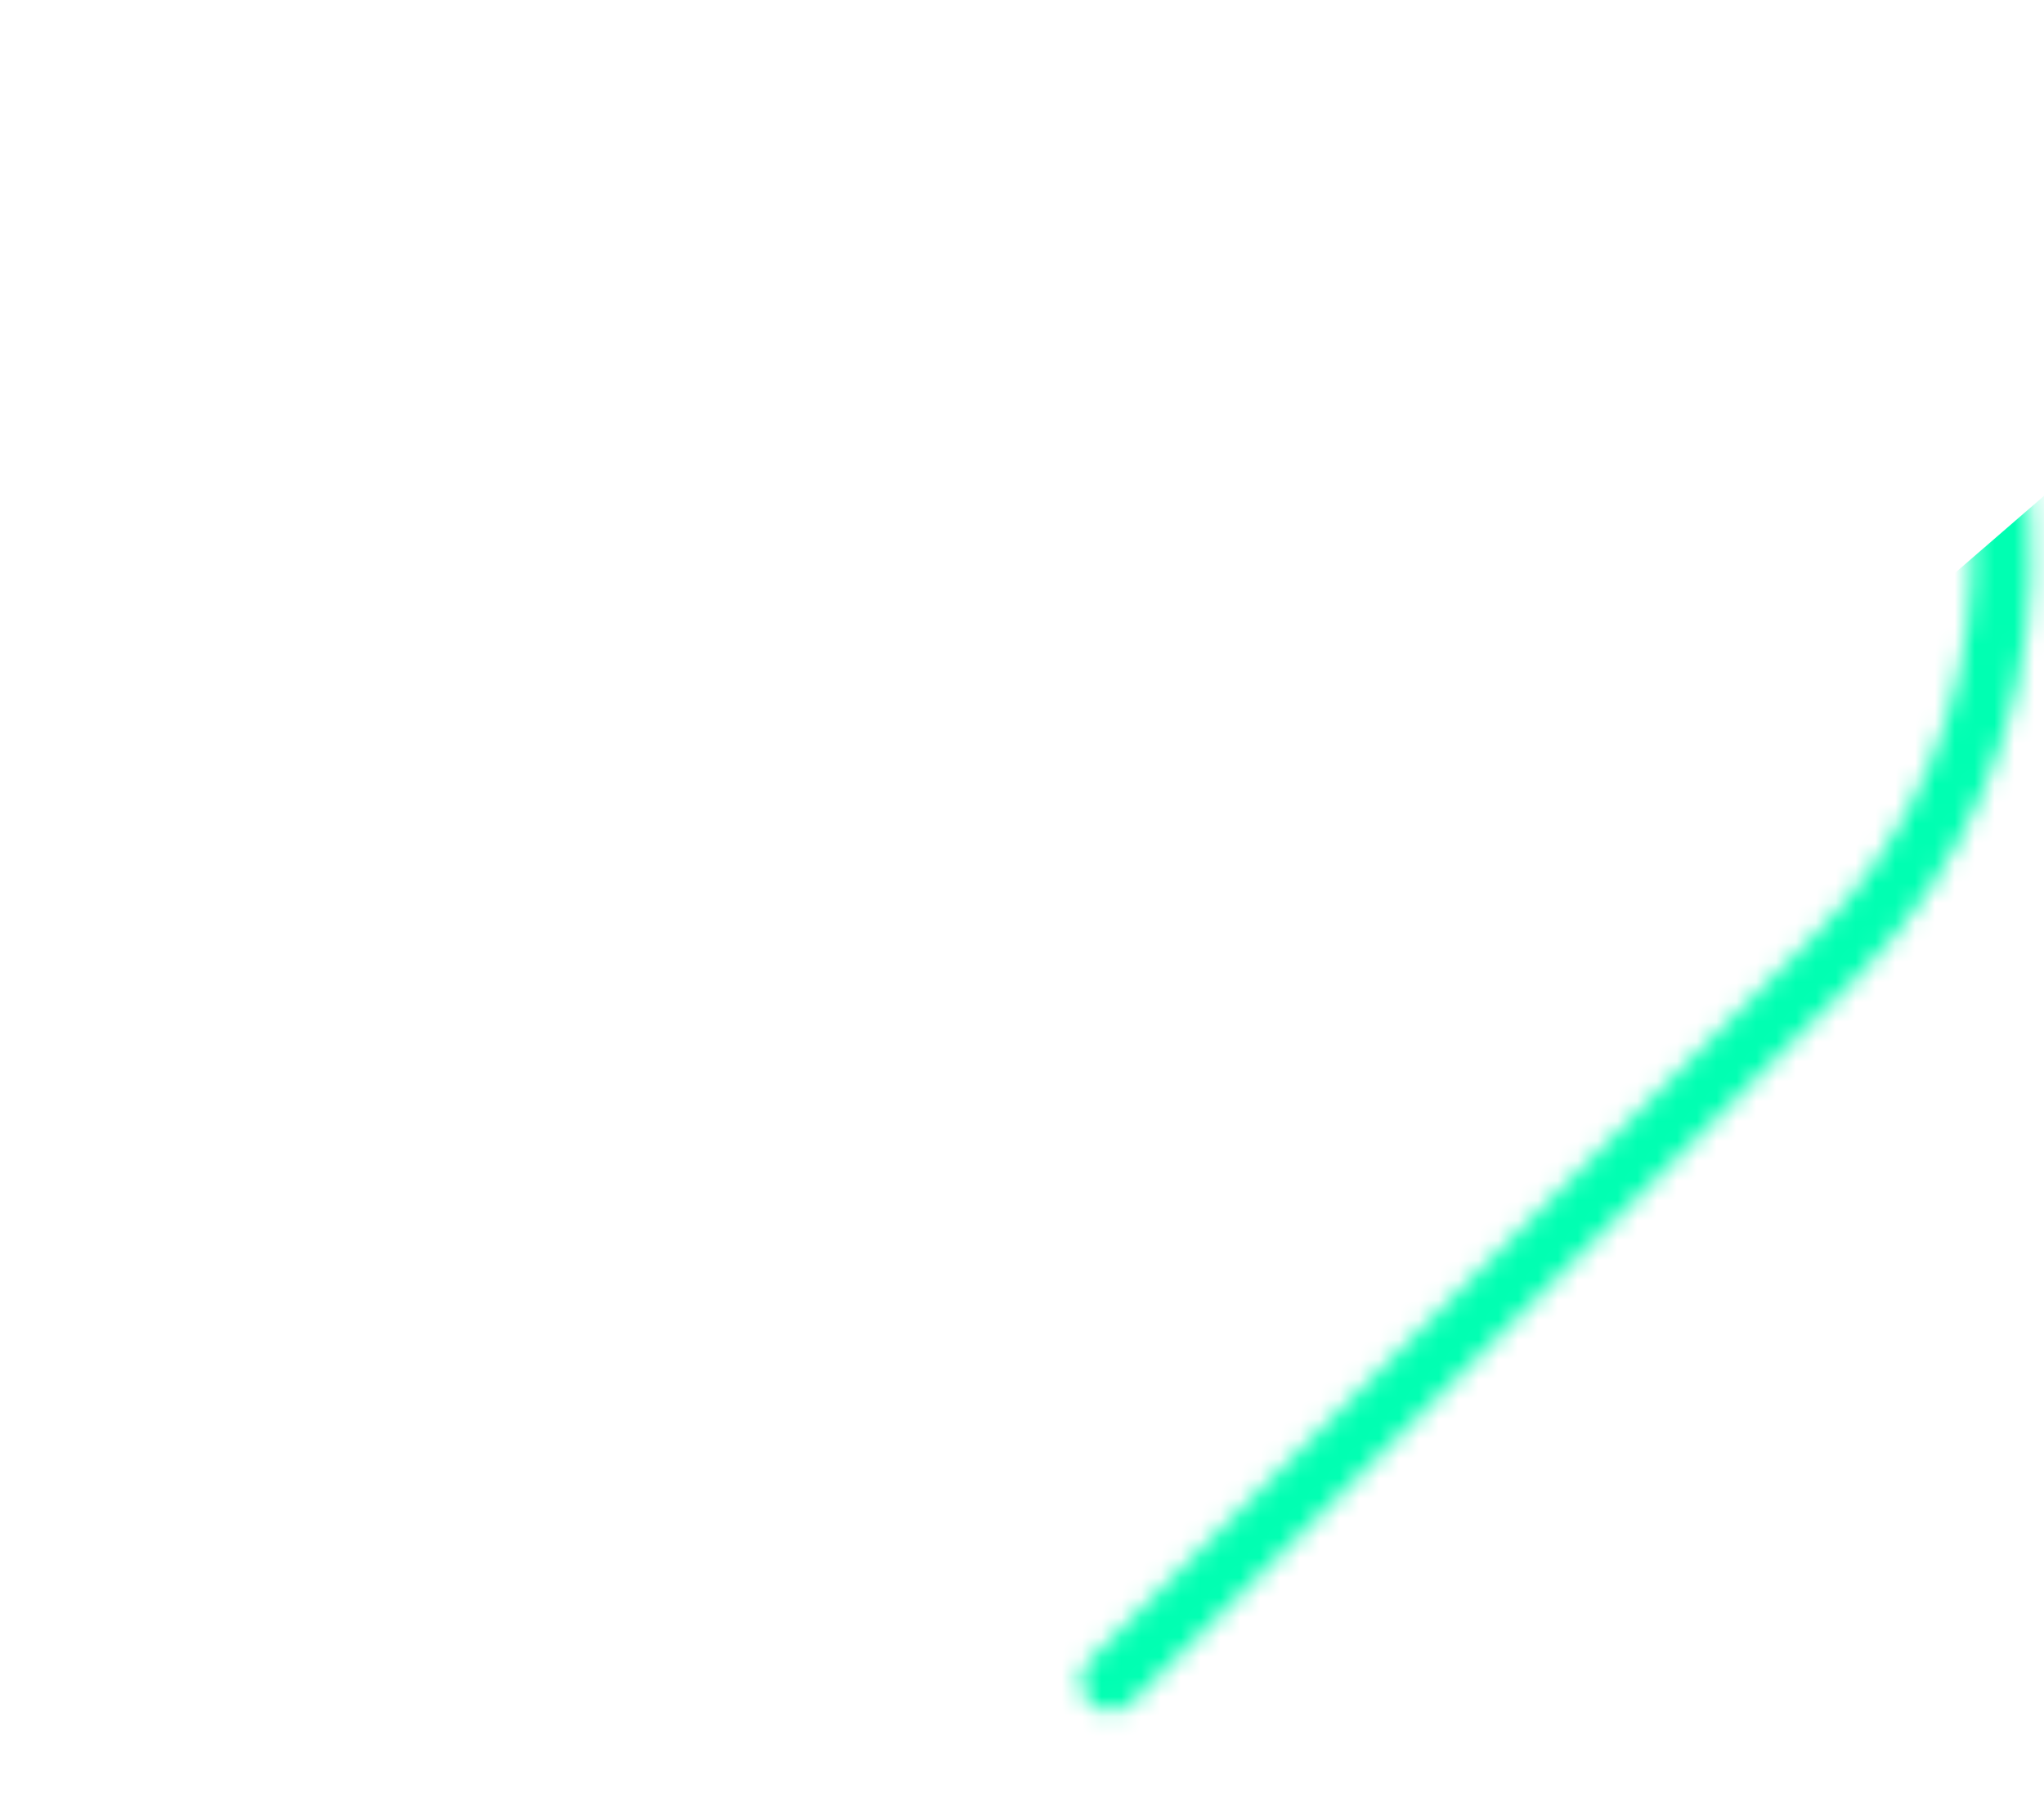 <?xml version="1.0" encoding="UTF-8"?> <svg xmlns="http://www.w3.org/2000/svg" width="103" height="91" viewBox="0 0 103 91" fill="none"> <mask id="mask0_25_434" style="mask-type:alpha" maskUnits="userSpaceOnUse" x="-2" y="-2" width="105" height="93"> <path d="M8.258 52.774L52.667 8.364C63.737 -2.707 81.758 -2.799 92.713 8.158C98.406 13.853 101.115 21.456 100.85 29C100.604 35.969 97.82 42.887 92.505 48.204L55.976 84.73" stroke="black" stroke-width="3" stroke-miterlimit="10" stroke-linecap="round" stroke-linejoin="round"></path> <path d="M69.175 48.472L34.409 83.233C26.419 91.223 13.517 91.39 5.73 83.606C-2.054 75.824 -1.885 62.918 6.103 54.925L25.16 35.87" stroke="black" stroke-width="3" stroke-miterlimit="10" stroke-linecap="round" stroke-linejoin="round"></path> <path d="M20.711 60.051L62.722 18.034C67.931 12.829 76.338 12.714 81.41 17.791C86.482 22.862 86.375 31.269 81.164 36.475L68.753 48.886" stroke="black" stroke-width="3" stroke-miterlimit="10" stroke-linecap="round" stroke-linejoin="round"></path> </mask> <g mask="url(#mask0_25_434)"> <path d="M84.5 41L110.5 18.5L112 41L58.5 98L45.5 87L84.5 41Z" fill="#00FFB2"></path> </g> </svg> 